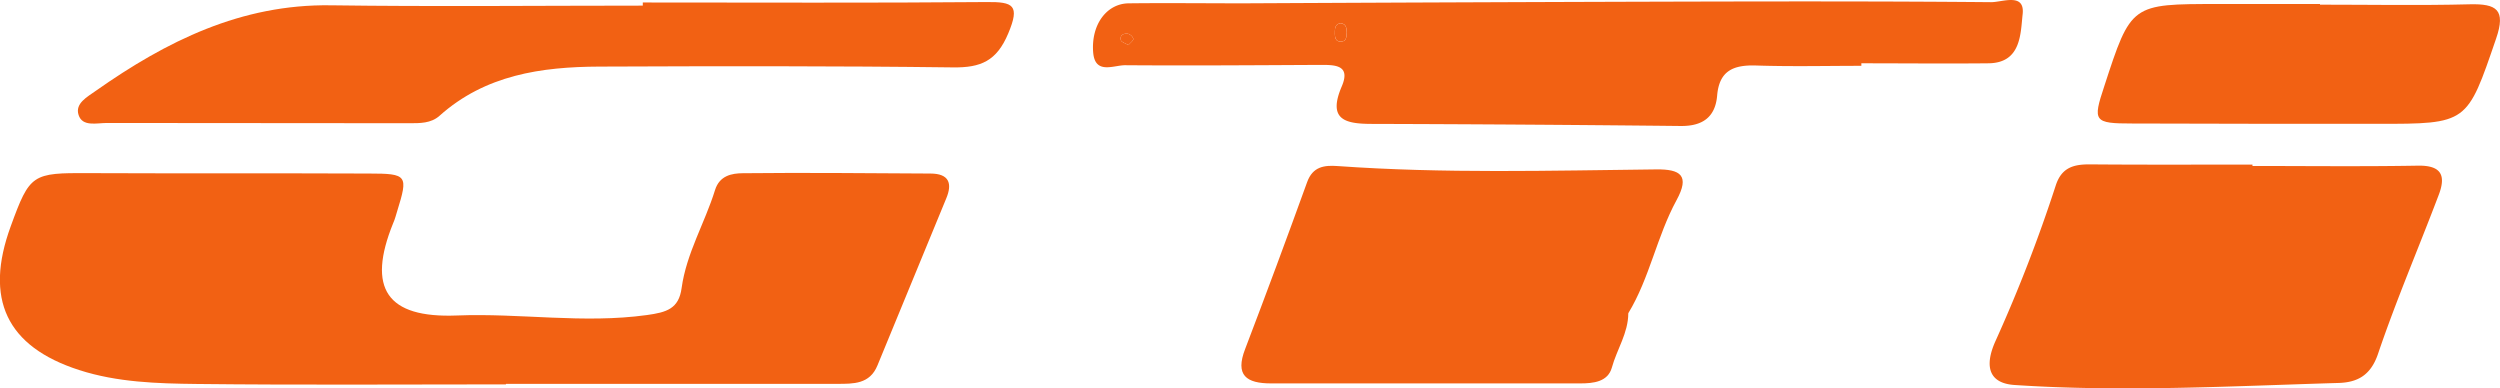 <svg xmlns="http://www.w3.org/2000/svg" viewBox="0 0 622.05 96.64"><defs><style>.cls-1{fill:#f26113;}.cls-2{fill:#cb6030;}</style></defs><title>Asset 1</title><g id="Layer_2" data-name="Layer 2"><g id="Layer_1-2" data-name="Layer 1"><path class="cls-1" d="M235.44,49.38C229.77,63.24,224,77.06,218.33,90.92c-1.92,4.7-6,4.58-10,4.59q-41.22,0-82.44,0v.13c-25.64,0-51.27.19-76.9-.1-9.84-.11-19.82-.4-29.31-3.47-18.1-5.85-23.63-17.7-17-35.79C7.43,43.26,8,43,22.08,43.08c23.25.1,46.51,0,69.76.1,9.55,0,9.74.47,7,9.32-.31,1-.55,2-1,3-6.61,16.27-1.61,23.69,15.83,23,15.76-.63,31.48,2.08,47.3-.11,4.89-.68,7.93-1.55,8.63-6.72,1.19-8.66,5.77-16.17,8.31-24.37,1.13-3.65,4.22-4.17,6.88-4.2,15.58-.17,31.16,0,46.74.08C236.18,43.2,237,45.66,235.44,49.38Z"/><polygon class="cls-2" points="405.11 77.94 405.07 77.99 405.07 77.94 405.11 77.94"/><path class="cls-1" d="M250.88,8.3c-2.89,6.9-6.83,8.56-13.77,8.47-29.32-.37-58.64-.32-88-.2-14.42.06-28.37,2.06-39.75,12.24-2.12,1.9-4.89,1.85-7.53,1.85q-37.64,0-75.28-.06c-2.49,0-6.05,1-7-2-.94-2.88,2.21-4.51,4.29-6C41.4,10.25,60,1,82.3,1.32c25.88.36,51.76.08,77.64.08V.62c28.53,0,57.06.14,85.58-.11C252.14.45,253.82,1.29,250.88,8.3Z"/><path class="cls-1" d="M495.42.54C469.8.31,444.18.34,418.56.4Q364,.55,309.37.83c-9.51,0-19-.11-28.53,0C275.39.89,271.47,6.08,272,13c.44,5.66,5.11,3.2,8,3.23,16.11.12,32.22,0,48.33-.08,3.55,0,7.87-.15,5.54,5.31-3.57,8.32.78,9.36,7.47,9.37q38.41.11,76.84.52c5.45.06,8.63-2.2,9.08-7.58.53-6.27,4.16-7.65,9.73-7.47,8.71.29,17.43.08,26.15.08v-.63c10.56,0,21.12.11,31.68,0,8.14-.11,7.92-7.48,8.45-12.18C503.9-1.92,498.2.57,495.42.54ZM280.76,11.22c-.77-.48-1.73-.74-1.86-1.22-.32-1.26.7-1.74,1.72-1.61A2,2,0,0,1,282,9.65C282.05,10.07,281.27,10.62,280.76,11.22Zm52.83-.87c-1.41,0-1.46-1.25-1.45-2.28s.06-2.13,1.48-2.29c1.4.2,1.45,1.29,1.46,2.32S335,10.36,333.59,10.35Z"/><path class="cls-1" d="M335.08,8.1c0,1.05-.1,2.26-1.49,2.25s-1.46-1.25-1.45-2.28.06-2.13,1.48-2.29C335,6,335.07,7.07,335.08,8.1Z"/><path class="cls-1" d="M282,9.65c.05.42-.73,1-1.24,1.57-.77-.48-1.73-.74-1.86-1.22-.32-1.26.7-1.74,1.72-1.61A2,2,0,0,1,282,9.65Z"/><path class="cls-1" d="M606.81,48.48c-5,13.2-10.59,26.22-15.12,39.59-1.83,5.39-5.19,7.09-9.85,7.22-26.87.79-53.75,2.3-80.64.5-6-.41-7.77-4.28-4.55-11.22a375.22,375.22,0,0,0,14.89-38.51c1.48-4.44,4.5-5.19,8.56-5.16,13.45.12,26.9.05,40.36.05v.35c13.72,0,27.44.16,41.15-.08C607.44,41.12,608.66,43.62,606.81,48.48Z"/><path class="cls-1" d="M417.15,49.82c-4.9,9-6.67,19.33-12,28.12h0v0l0,0c0,4.92-2.85,9-4.09,13.53-1,3.56-4.61,3.93-7.9,3.93q-38.44,0-76.89,0c-6.15,0-9-2-6.45-8.57q7.89-20.68,15.42-41.51c1.41-3.9,4.28-4.24,7.6-4,26.39,1.88,52.81,1.13,79.22.83C418.2,42.07,420.51,43.68,417.15,49.82Z"/><polygon class="cls-1" points="405.11 77.94 405.07 77.99 405.07 77.94 405.11 77.94"/><path class="cls-1" d="M621.08,9.61c-7.25,21.14-7,21.22-29.52,21.2-20.34,0-40.68,0-61-.08-9.59,0-9.88-.53-7-9.2C530.26.94,530.26,1,551.89,1c8.45,0,16.91,0,25.37,0v.16c12.41,0,24.84.23,37.25-.09C621.2.91,623.56,2.38,621.08,9.61Z"/></g></g></svg>